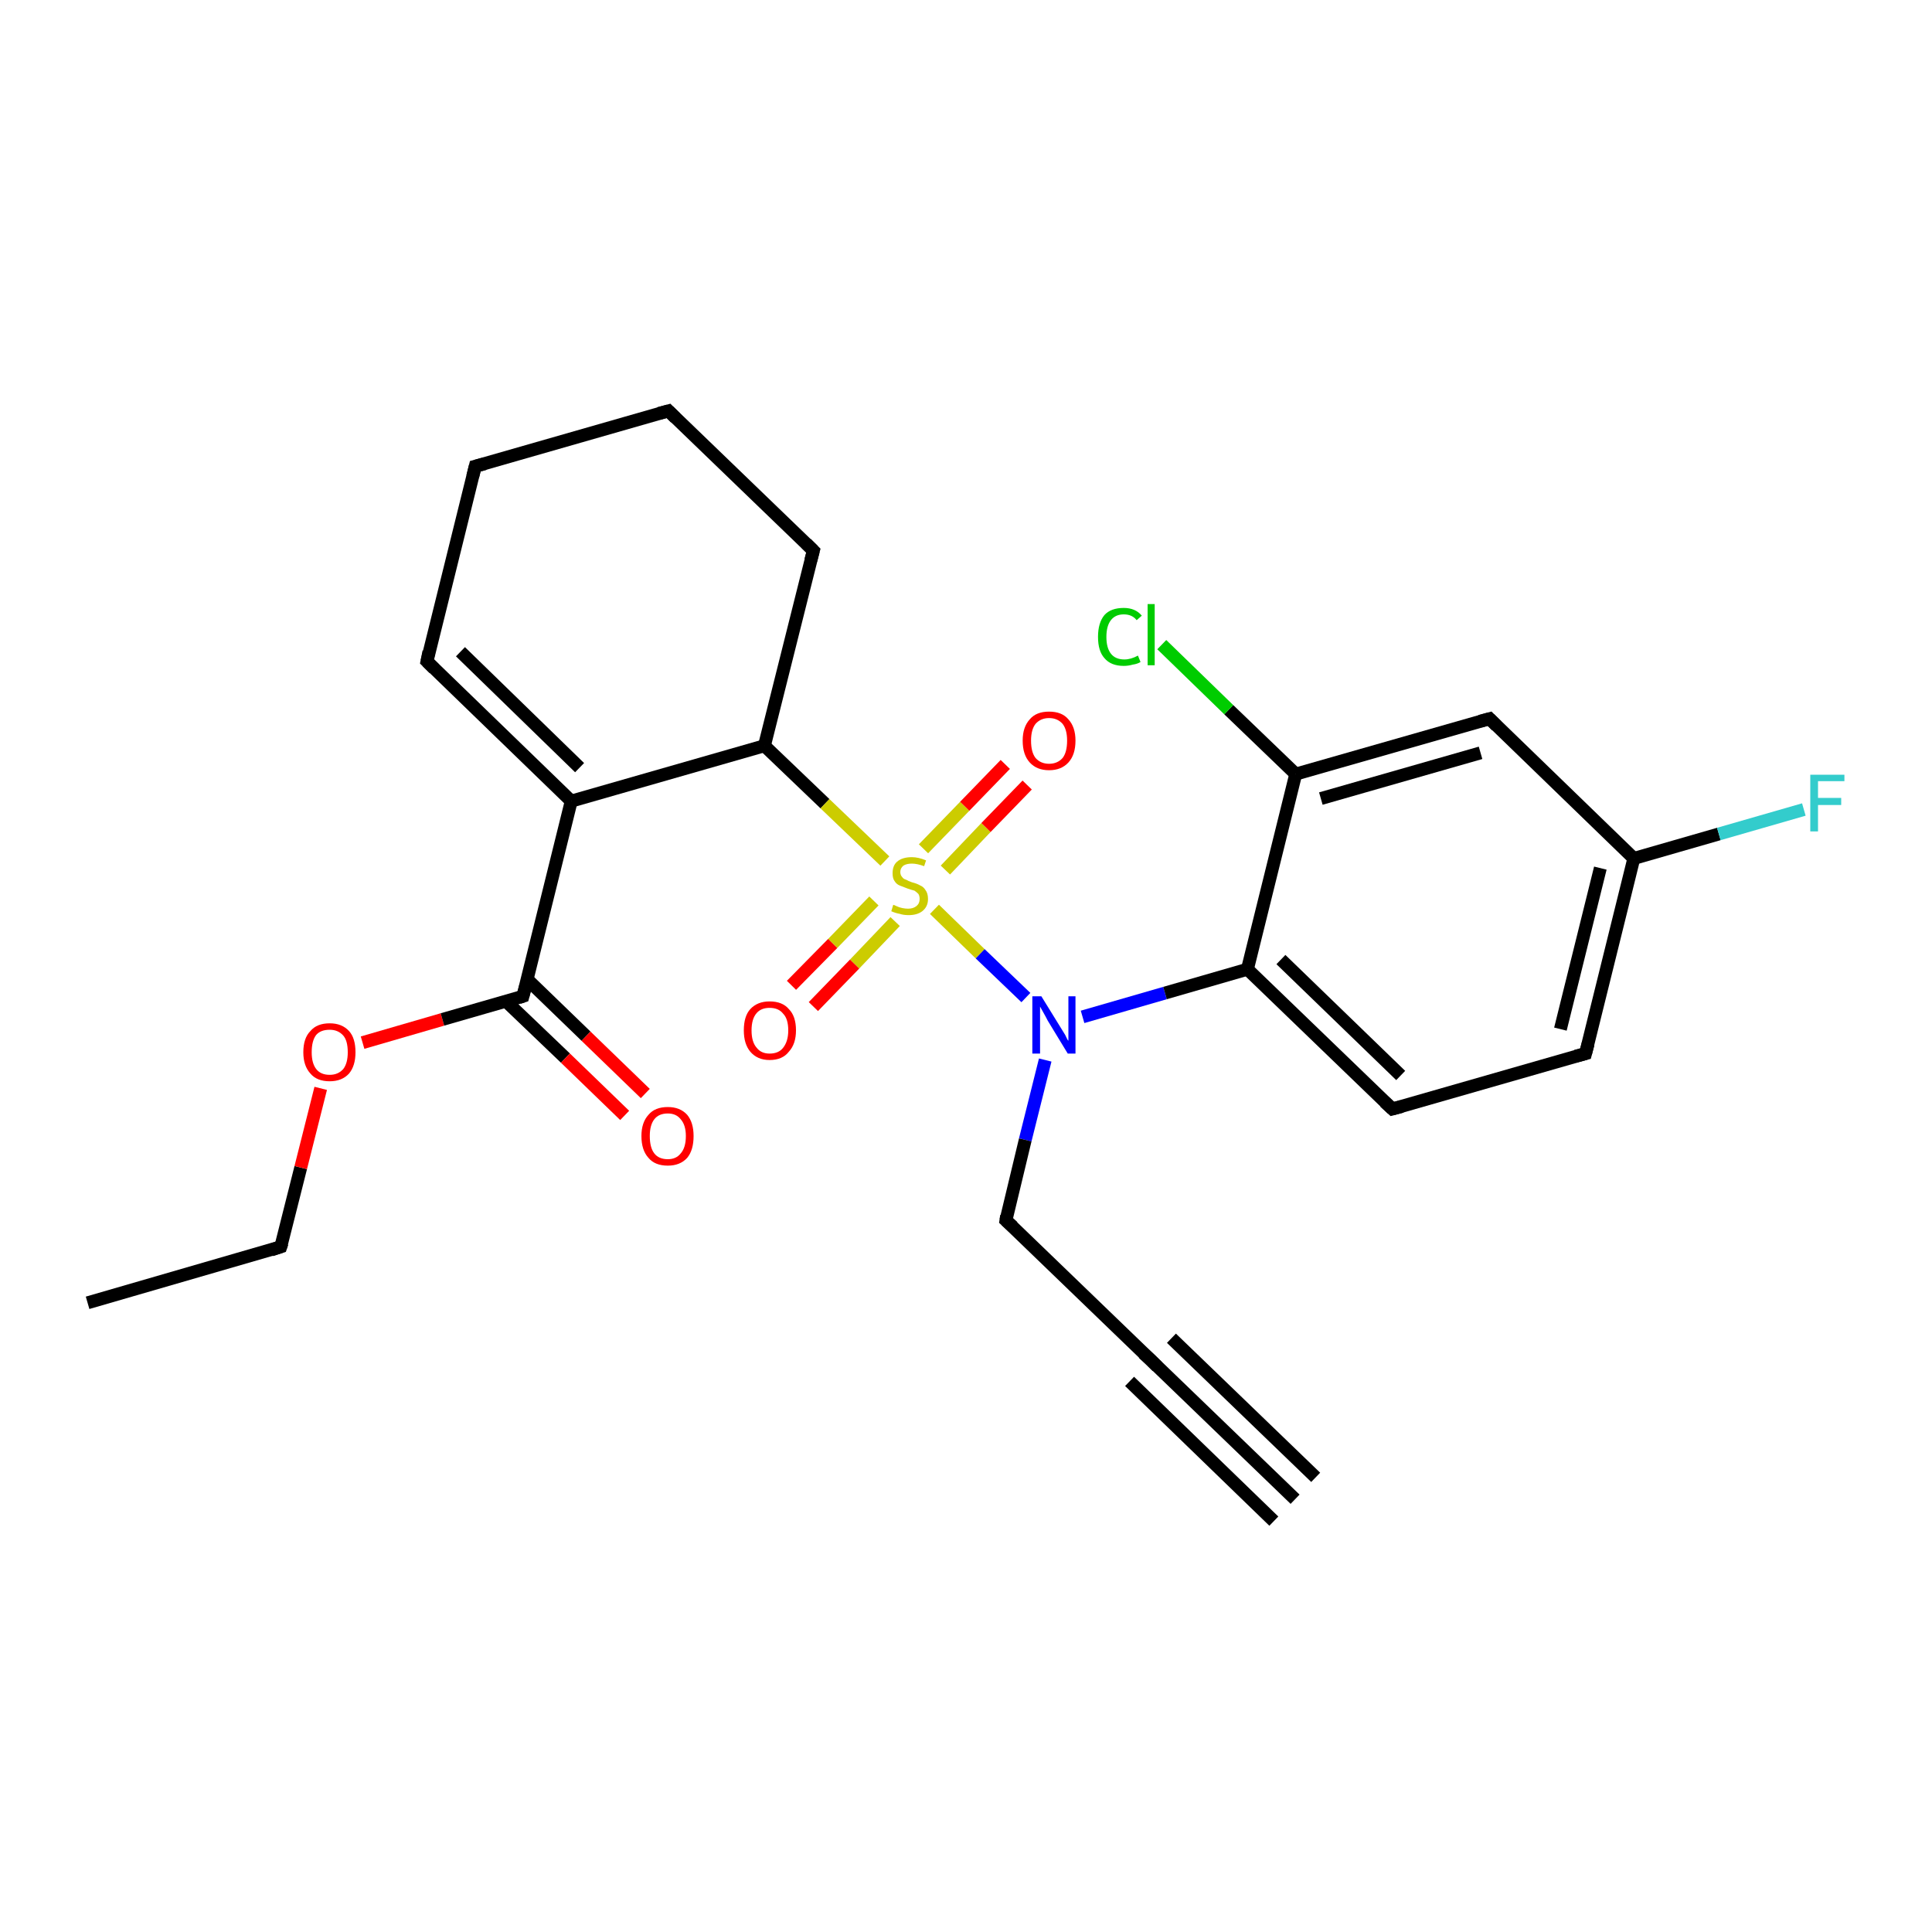 <?xml version='1.0' encoding='iso-8859-1'?>
<svg version='1.1' baseProfile='full'
              xmlns='http://www.w3.org/2000/svg'
                      xmlns:rdkit='http://www.rdkit.org/xml'
                      xmlns:xlink='http://www.w3.org/1999/xlink'
                  xml:space='preserve'
width='300px' height='300px' viewBox='0 0 300 300'>
<!-- END OF HEADER -->
<rect style='opacity:1.0;fill:#FFFFFF;stroke:none' width='300.0' height='300.0' x='0.0' y='0.0'> </rect>
<path class='bond-0 atom-0 atom-1' d='M 13.6,202.3 L 43.6,193.6' style='fill:none;fill-rule:evenodd;stroke:#000000;stroke-width:2.0px;stroke-linecap:butt;stroke-linejoin:miter;stroke-opacity:1' />
<path class='bond-1 atom-1 atom-2' d='M 43.6,193.6 L 46.7,181.3' style='fill:none;fill-rule:evenodd;stroke:#000000;stroke-width:2.0px;stroke-linecap:butt;stroke-linejoin:miter;stroke-opacity:1' />
<path class='bond-1 atom-1 atom-2' d='M 46.7,181.3 L 49.8,169.0' style='fill:none;fill-rule:evenodd;stroke:#FF0000;stroke-width:2.0px;stroke-linecap:butt;stroke-linejoin:miter;stroke-opacity:1' />
<path class='bond-2 atom-2 atom-3' d='M 56.3,161.9 L 68.7,158.3' style='fill:none;fill-rule:evenodd;stroke:#FF0000;stroke-width:2.0px;stroke-linecap:butt;stroke-linejoin:miter;stroke-opacity:1' />
<path class='bond-2 atom-2 atom-3' d='M 68.7,158.3 L 81.2,154.7' style='fill:none;fill-rule:evenodd;stroke:#000000;stroke-width:2.0px;stroke-linecap:butt;stroke-linejoin:miter;stroke-opacity:1' />
<path class='bond-3 atom-3 atom-4' d='M 78.6,155.5 L 87.8,164.3' style='fill:none;fill-rule:evenodd;stroke:#000000;stroke-width:2.0px;stroke-linecap:butt;stroke-linejoin:miter;stroke-opacity:1' />
<path class='bond-3 atom-3 atom-4' d='M 87.8,164.3 L 97.0,173.2' style='fill:none;fill-rule:evenodd;stroke:#FF0000;stroke-width:2.0px;stroke-linecap:butt;stroke-linejoin:miter;stroke-opacity:1' />
<path class='bond-3 atom-3 atom-4' d='M 81.9,152.1 L 91.0,160.9' style='fill:none;fill-rule:evenodd;stroke:#000000;stroke-width:2.0px;stroke-linecap:butt;stroke-linejoin:miter;stroke-opacity:1' />
<path class='bond-3 atom-3 atom-4' d='M 91.0,160.9 L 100.2,169.8' style='fill:none;fill-rule:evenodd;stroke:#FF0000;stroke-width:2.0px;stroke-linecap:butt;stroke-linejoin:miter;stroke-opacity:1' />
<path class='bond-4 atom-3 atom-5' d='M 81.2,154.7 L 88.7,124.4' style='fill:none;fill-rule:evenodd;stroke:#000000;stroke-width:2.0px;stroke-linecap:butt;stroke-linejoin:miter;stroke-opacity:1' />
<path class='bond-5 atom-5 atom-6' d='M 88.7,124.4 L 66.3,102.7' style='fill:none;fill-rule:evenodd;stroke:#000000;stroke-width:2.0px;stroke-linecap:butt;stroke-linejoin:miter;stroke-opacity:1' />
<path class='bond-5 atom-5 atom-6' d='M 90.0,119.2 L 71.5,101.2' style='fill:none;fill-rule:evenodd;stroke:#000000;stroke-width:2.0px;stroke-linecap:butt;stroke-linejoin:miter;stroke-opacity:1' />
<path class='bond-6 atom-6 atom-7' d='M 66.3,102.7 L 73.8,72.4' style='fill:none;fill-rule:evenodd;stroke:#000000;stroke-width:2.0px;stroke-linecap:butt;stroke-linejoin:miter;stroke-opacity:1' />
<path class='bond-7 atom-7 atom-8' d='M 73.8,72.4 L 103.8,63.8' style='fill:none;fill-rule:evenodd;stroke:#000000;stroke-width:2.0px;stroke-linecap:butt;stroke-linejoin:miter;stroke-opacity:1' />
<path class='bond-8 atom-8 atom-9' d='M 103.8,63.8 L 126.3,85.5' style='fill:none;fill-rule:evenodd;stroke:#000000;stroke-width:2.0px;stroke-linecap:butt;stroke-linejoin:miter;stroke-opacity:1' />
<path class='bond-9 atom-9 atom-10' d='M 126.3,85.5 L 118.7,115.8' style='fill:none;fill-rule:evenodd;stroke:#000000;stroke-width:2.0px;stroke-linecap:butt;stroke-linejoin:miter;stroke-opacity:1' />
<path class='bond-10 atom-10 atom-11' d='M 118.7,115.8 L 128.1,124.8' style='fill:none;fill-rule:evenodd;stroke:#000000;stroke-width:2.0px;stroke-linecap:butt;stroke-linejoin:miter;stroke-opacity:1' />
<path class='bond-10 atom-10 atom-11' d='M 128.1,124.8 L 137.4,133.7' style='fill:none;fill-rule:evenodd;stroke:#CCCC00;stroke-width:2.0px;stroke-linecap:butt;stroke-linejoin:miter;stroke-opacity:1' />
<path class='bond-11 atom-11 atom-12' d='M 146.8,135.1 L 153.1,128.5' style='fill:none;fill-rule:evenodd;stroke:#CCCC00;stroke-width:2.0px;stroke-linecap:butt;stroke-linejoin:miter;stroke-opacity:1' />
<path class='bond-11 atom-11 atom-12' d='M 153.1,128.5 L 159.5,121.9' style='fill:none;fill-rule:evenodd;stroke:#FF0000;stroke-width:2.0px;stroke-linecap:butt;stroke-linejoin:miter;stroke-opacity:1' />
<path class='bond-11 atom-11 atom-12' d='M 143.4,131.8 L 149.8,125.2' style='fill:none;fill-rule:evenodd;stroke:#CCCC00;stroke-width:2.0px;stroke-linecap:butt;stroke-linejoin:miter;stroke-opacity:1' />
<path class='bond-11 atom-11 atom-12' d='M 149.8,125.2 L 156.1,118.7' style='fill:none;fill-rule:evenodd;stroke:#FF0000;stroke-width:2.0px;stroke-linecap:butt;stroke-linejoin:miter;stroke-opacity:1' />
<path class='bond-12 atom-11 atom-13' d='M 135.7,139.9 L 129.3,146.5' style='fill:none;fill-rule:evenodd;stroke:#CCCC00;stroke-width:2.0px;stroke-linecap:butt;stroke-linejoin:miter;stroke-opacity:1' />
<path class='bond-12 atom-11 atom-13' d='M 129.3,146.5 L 122.9,153.0' style='fill:none;fill-rule:evenodd;stroke:#FF0000;stroke-width:2.0px;stroke-linecap:butt;stroke-linejoin:miter;stroke-opacity:1' />
<path class='bond-12 atom-11 atom-13' d='M 139.0,143.1 L 132.7,149.7' style='fill:none;fill-rule:evenodd;stroke:#CCCC00;stroke-width:2.0px;stroke-linecap:butt;stroke-linejoin:miter;stroke-opacity:1' />
<path class='bond-12 atom-11 atom-13' d='M 132.7,149.7 L 126.3,156.3' style='fill:none;fill-rule:evenodd;stroke:#FF0000;stroke-width:2.0px;stroke-linecap:butt;stroke-linejoin:miter;stroke-opacity:1' />
<path class='bond-13 atom-11 atom-14' d='M 145.1,141.2 L 152.2,148.1' style='fill:none;fill-rule:evenodd;stroke:#CCCC00;stroke-width:2.0px;stroke-linecap:butt;stroke-linejoin:miter;stroke-opacity:1' />
<path class='bond-13 atom-11 atom-14' d='M 152.2,148.1 L 159.3,154.9' style='fill:none;fill-rule:evenodd;stroke:#0000FF;stroke-width:2.0px;stroke-linecap:butt;stroke-linejoin:miter;stroke-opacity:1' />
<path class='bond-14 atom-14 atom-15' d='M 162.3,164.6 L 159.2,177.0' style='fill:none;fill-rule:evenodd;stroke:#0000FF;stroke-width:2.0px;stroke-linecap:butt;stroke-linejoin:miter;stroke-opacity:1' />
<path class='bond-14 atom-14 atom-15' d='M 159.2,177.0 L 156.2,189.5' style='fill:none;fill-rule:evenodd;stroke:#000000;stroke-width:2.0px;stroke-linecap:butt;stroke-linejoin:miter;stroke-opacity:1' />
<path class='bond-15 atom-15 atom-16' d='M 156.2,189.5 L 178.6,211.1' style='fill:none;fill-rule:evenodd;stroke:#000000;stroke-width:2.0px;stroke-linecap:butt;stroke-linejoin:miter;stroke-opacity:1' />
<path class='bond-16 atom-16 atom-17' d='M 178.6,211.1 L 201.1,232.8' style='fill:none;fill-rule:evenodd;stroke:#000000;stroke-width:2.0px;stroke-linecap:butt;stroke-linejoin:miter;stroke-opacity:1' />
<path class='bond-16 atom-16 atom-17' d='M 181.9,207.8 L 204.3,229.4' style='fill:none;fill-rule:evenodd;stroke:#000000;stroke-width:2.0px;stroke-linecap:butt;stroke-linejoin:miter;stroke-opacity:1' />
<path class='bond-16 atom-16 atom-17' d='M 175.4,214.5 L 197.8,236.2' style='fill:none;fill-rule:evenodd;stroke:#000000;stroke-width:2.0px;stroke-linecap:butt;stroke-linejoin:miter;stroke-opacity:1' />
<path class='bond-17 atom-14 atom-18' d='M 168.1,157.9 L 180.9,154.2' style='fill:none;fill-rule:evenodd;stroke:#0000FF;stroke-width:2.0px;stroke-linecap:butt;stroke-linejoin:miter;stroke-opacity:1' />
<path class='bond-17 atom-14 atom-18' d='M 180.9,154.2 L 193.7,150.5' style='fill:none;fill-rule:evenodd;stroke:#000000;stroke-width:2.0px;stroke-linecap:butt;stroke-linejoin:miter;stroke-opacity:1' />
<path class='bond-18 atom-18 atom-19' d='M 193.7,150.5 L 216.2,172.2' style='fill:none;fill-rule:evenodd;stroke:#000000;stroke-width:2.0px;stroke-linecap:butt;stroke-linejoin:miter;stroke-opacity:1' />
<path class='bond-18 atom-18 atom-19' d='M 198.9,149.0 L 217.5,167.0' style='fill:none;fill-rule:evenodd;stroke:#000000;stroke-width:2.0px;stroke-linecap:butt;stroke-linejoin:miter;stroke-opacity:1' />
<path class='bond-19 atom-19 atom-20' d='M 216.2,172.2 L 246.2,163.6' style='fill:none;fill-rule:evenodd;stroke:#000000;stroke-width:2.0px;stroke-linecap:butt;stroke-linejoin:miter;stroke-opacity:1' />
<path class='bond-20 atom-20 atom-21' d='M 246.2,163.6 L 253.7,133.3' style='fill:none;fill-rule:evenodd;stroke:#000000;stroke-width:2.0px;stroke-linecap:butt;stroke-linejoin:miter;stroke-opacity:1' />
<path class='bond-20 atom-20 atom-21' d='M 242.3,159.8 L 248.5,134.8' style='fill:none;fill-rule:evenodd;stroke:#000000;stroke-width:2.0px;stroke-linecap:butt;stroke-linejoin:miter;stroke-opacity:1' />
<path class='bond-21 atom-21 atom-22' d='M 253.7,133.3 L 266.9,129.5' style='fill:none;fill-rule:evenodd;stroke:#000000;stroke-width:2.0px;stroke-linecap:butt;stroke-linejoin:miter;stroke-opacity:1' />
<path class='bond-21 atom-21 atom-22' d='M 266.9,129.5 L 280.1,125.7' style='fill:none;fill-rule:evenodd;stroke:#33CCCC;stroke-width:2.0px;stroke-linecap:butt;stroke-linejoin:miter;stroke-opacity:1' />
<path class='bond-22 atom-21 atom-23' d='M 253.7,133.3 L 231.3,111.6' style='fill:none;fill-rule:evenodd;stroke:#000000;stroke-width:2.0px;stroke-linecap:butt;stroke-linejoin:miter;stroke-opacity:1' />
<path class='bond-23 atom-23 atom-24' d='M 231.3,111.6 L 201.2,120.2' style='fill:none;fill-rule:evenodd;stroke:#000000;stroke-width:2.0px;stroke-linecap:butt;stroke-linejoin:miter;stroke-opacity:1' />
<path class='bond-23 atom-23 atom-24' d='M 229.9,116.9 L 205.1,124.0' style='fill:none;fill-rule:evenodd;stroke:#000000;stroke-width:2.0px;stroke-linecap:butt;stroke-linejoin:miter;stroke-opacity:1' />
<path class='bond-24 atom-24 atom-25' d='M 201.2,120.2 L 190.8,110.2' style='fill:none;fill-rule:evenodd;stroke:#000000;stroke-width:2.0px;stroke-linecap:butt;stroke-linejoin:miter;stroke-opacity:1' />
<path class='bond-24 atom-24 atom-25' d='M 190.8,110.2 L 180.4,100.1' style='fill:none;fill-rule:evenodd;stroke:#00CC00;stroke-width:2.0px;stroke-linecap:butt;stroke-linejoin:miter;stroke-opacity:1' />
<path class='bond-25 atom-10 atom-5' d='M 118.7,115.8 L 88.7,124.4' style='fill:none;fill-rule:evenodd;stroke:#000000;stroke-width:2.0px;stroke-linecap:butt;stroke-linejoin:miter;stroke-opacity:1' />
<path class='bond-26 atom-24 atom-18' d='M 201.2,120.2 L 193.7,150.5' style='fill:none;fill-rule:evenodd;stroke:#000000;stroke-width:2.0px;stroke-linecap:butt;stroke-linejoin:miter;stroke-opacity:1' />
<path d='M 42.1,194.1 L 43.6,193.6 L 43.8,193.0' style='fill:none;stroke:#000000;stroke-width:2.0px;stroke-linecap:butt;stroke-linejoin:miter;stroke-opacity:1;' />
<path d='M 80.6,154.9 L 81.2,154.7 L 81.6,153.2' style='fill:none;stroke:#000000;stroke-width:2.0px;stroke-linecap:butt;stroke-linejoin:miter;stroke-opacity:1;' />
<path d='M 67.4,103.8 L 66.3,102.7 L 66.6,101.2' style='fill:none;stroke:#000000;stroke-width:2.0px;stroke-linecap:butt;stroke-linejoin:miter;stroke-opacity:1;' />
<path d='M 73.4,74.0 L 73.8,72.4 L 75.3,72.0' style='fill:none;stroke:#000000;stroke-width:2.0px;stroke-linecap:butt;stroke-linejoin:miter;stroke-opacity:1;' />
<path d='M 102.3,64.2 L 103.8,63.8 L 104.9,64.9' style='fill:none;stroke:#000000;stroke-width:2.0px;stroke-linecap:butt;stroke-linejoin:miter;stroke-opacity:1;' />
<path d='M 125.2,84.4 L 126.3,85.5 L 125.9,87.0' style='fill:none;stroke:#000000;stroke-width:2.0px;stroke-linecap:butt;stroke-linejoin:miter;stroke-opacity:1;' />
<path d='M 156.3,188.8 L 156.2,189.5 L 157.3,190.5' style='fill:none;stroke:#000000;stroke-width:2.0px;stroke-linecap:butt;stroke-linejoin:miter;stroke-opacity:1;' />
<path d='M 177.5,210.1 L 178.6,211.1 L 179.7,212.2' style='fill:none;stroke:#000000;stroke-width:2.0px;stroke-linecap:butt;stroke-linejoin:miter;stroke-opacity:1;' />
<path d='M 215.0,171.1 L 216.2,172.2 L 217.7,171.8' style='fill:none;stroke:#000000;stroke-width:2.0px;stroke-linecap:butt;stroke-linejoin:miter;stroke-opacity:1;' />
<path d='M 244.7,164.0 L 246.2,163.6 L 246.6,162.1' style='fill:none;stroke:#000000;stroke-width:2.0px;stroke-linecap:butt;stroke-linejoin:miter;stroke-opacity:1;' />
<path d='M 232.4,112.7 L 231.3,111.6 L 229.8,112.0' style='fill:none;stroke:#000000;stroke-width:2.0px;stroke-linecap:butt;stroke-linejoin:miter;stroke-opacity:1;' />
<path class='atom-2' d='M 47.1 163.4
Q 47.1 161.2, 48.2 160.1
Q 49.2 158.9, 51.2 158.9
Q 53.1 158.9, 54.2 160.1
Q 55.2 161.2, 55.2 163.4
Q 55.2 165.5, 54.2 166.7
Q 53.1 167.9, 51.2 167.9
Q 49.2 167.9, 48.2 166.7
Q 47.1 165.5, 47.1 163.4
M 51.2 166.9
Q 52.5 166.9, 53.3 166.0
Q 54.0 165.1, 54.0 163.4
Q 54.0 161.6, 53.3 160.8
Q 52.5 159.9, 51.2 159.9
Q 49.8 159.9, 49.1 160.7
Q 48.4 161.6, 48.4 163.4
Q 48.4 165.1, 49.1 166.0
Q 49.8 166.9, 51.2 166.9
' fill='#FF0000'/>
<path class='atom-4' d='M 99.6 176.4
Q 99.6 174.3, 100.7 173.1
Q 101.7 171.9, 103.7 171.9
Q 105.6 171.9, 106.7 173.1
Q 107.7 174.3, 107.7 176.4
Q 107.7 178.6, 106.7 179.8
Q 105.6 181.0, 103.7 181.0
Q 101.7 181.0, 100.7 179.8
Q 99.6 178.6, 99.6 176.4
M 103.7 180.0
Q 105.0 180.0, 105.7 179.1
Q 106.5 178.2, 106.5 176.4
Q 106.5 174.7, 105.7 173.8
Q 105.0 172.9, 103.7 172.9
Q 102.3 172.9, 101.6 173.8
Q 100.9 174.7, 100.9 176.4
Q 100.9 178.2, 101.6 179.1
Q 102.3 180.0, 103.7 180.0
' fill='#FF0000'/>
<path class='atom-11' d='M 138.7 140.5
Q 138.8 140.5, 139.2 140.7
Q 139.6 140.9, 140.1 141.0
Q 140.6 141.1, 141.0 141.1
Q 141.8 141.1, 142.3 140.7
Q 142.8 140.3, 142.8 139.6
Q 142.8 139.1, 142.6 138.8
Q 142.3 138.5, 142.0 138.3
Q 141.6 138.2, 141.0 138.0
Q 140.2 137.7, 139.7 137.5
Q 139.2 137.3, 138.9 136.8
Q 138.6 136.4, 138.6 135.6
Q 138.6 134.4, 139.3 133.8
Q 140.1 133.1, 141.6 133.1
Q 142.6 133.1, 143.8 133.6
L 143.5 134.5
Q 142.4 134.1, 141.6 134.1
Q 140.8 134.1, 140.3 134.4
Q 139.8 134.8, 139.8 135.4
Q 139.8 135.9, 140.1 136.2
Q 140.3 136.5, 140.7 136.6
Q 141.0 136.8, 141.6 137.0
Q 142.4 137.2, 142.9 137.5
Q 143.4 137.7, 143.7 138.2
Q 144.1 138.7, 144.1 139.6
Q 144.1 140.8, 143.2 141.5
Q 142.4 142.1, 141.1 142.1
Q 140.3 142.1, 139.7 141.9
Q 139.1 141.8, 138.4 141.5
L 138.7 140.5
' fill='#CCCC00'/>
<path class='atom-12' d='M 158.8 115.0
Q 158.8 112.9, 159.9 111.7
Q 160.9 110.5, 162.9 110.5
Q 164.9 110.5, 165.9 111.7
Q 167.0 112.9, 167.0 115.0
Q 167.0 117.2, 165.9 118.4
Q 164.8 119.6, 162.9 119.6
Q 161.0 119.6, 159.9 118.4
Q 158.8 117.2, 158.8 115.0
M 162.9 118.6
Q 164.2 118.6, 165.0 117.7
Q 165.7 116.8, 165.7 115.0
Q 165.7 113.3, 165.0 112.4
Q 164.2 111.5, 162.9 111.5
Q 161.6 111.5, 160.8 112.4
Q 160.1 113.3, 160.1 115.0
Q 160.1 116.8, 160.8 117.7
Q 161.6 118.6, 162.9 118.6
' fill='#FF0000'/>
<path class='atom-13' d='M 115.5 160.0
Q 115.5 157.8, 116.5 156.7
Q 117.6 155.5, 119.5 155.5
Q 121.5 155.5, 122.5 156.7
Q 123.6 157.8, 123.6 160.0
Q 123.6 162.1, 122.5 163.3
Q 121.5 164.6, 119.5 164.6
Q 117.6 164.6, 116.5 163.3
Q 115.5 162.1, 115.5 160.0
M 119.5 163.6
Q 120.9 163.6, 121.6 162.7
Q 122.4 161.7, 122.4 160.0
Q 122.4 158.2, 121.6 157.4
Q 120.9 156.5, 119.5 156.5
Q 118.2 156.5, 117.5 157.3
Q 116.7 158.2, 116.7 160.0
Q 116.7 161.8, 117.5 162.7
Q 118.2 163.6, 119.5 163.6
' fill='#FF0000'/>
<path class='atom-14' d='M 161.7 154.7
L 164.6 159.4
Q 164.9 159.9, 165.4 160.7
Q 165.8 161.6, 165.9 161.6
L 165.9 154.7
L 167.0 154.7
L 167.0 163.6
L 165.8 163.6
L 162.7 158.5
Q 162.4 157.9, 162.0 157.2
Q 161.6 156.5, 161.5 156.3
L 161.5 163.6
L 160.3 163.6
L 160.3 154.7
L 161.7 154.7
' fill='#0000FF'/>
<path class='atom-22' d='M 281.1 120.3
L 286.4 120.3
L 286.4 121.3
L 282.3 121.3
L 282.3 123.9
L 285.9 123.9
L 285.9 125.0
L 282.3 125.0
L 282.3 129.1
L 281.1 129.1
L 281.1 120.3
' fill='#33CCCC'/>
<path class='atom-25' d='M 170.5 98.9
Q 170.5 96.7, 171.5 95.5
Q 172.5 94.4, 174.5 94.4
Q 176.3 94.4, 177.3 95.6
L 176.5 96.3
Q 175.8 95.4, 174.5 95.4
Q 173.2 95.4, 172.5 96.3
Q 171.8 97.2, 171.8 98.9
Q 171.8 100.6, 172.5 101.5
Q 173.2 102.4, 174.6 102.4
Q 175.6 102.4, 176.7 101.8
L 177.1 102.8
Q 176.6 103.1, 175.9 103.2
Q 175.2 103.4, 174.5 103.4
Q 172.5 103.4, 171.5 102.2
Q 170.5 101.1, 170.5 98.9
' fill='#00CC00'/>
<path class='atom-25' d='M 178.2 93.8
L 179.3 93.8
L 179.3 103.3
L 178.2 103.3
L 178.2 93.8
' fill='#00CC00'/>
</svg>
